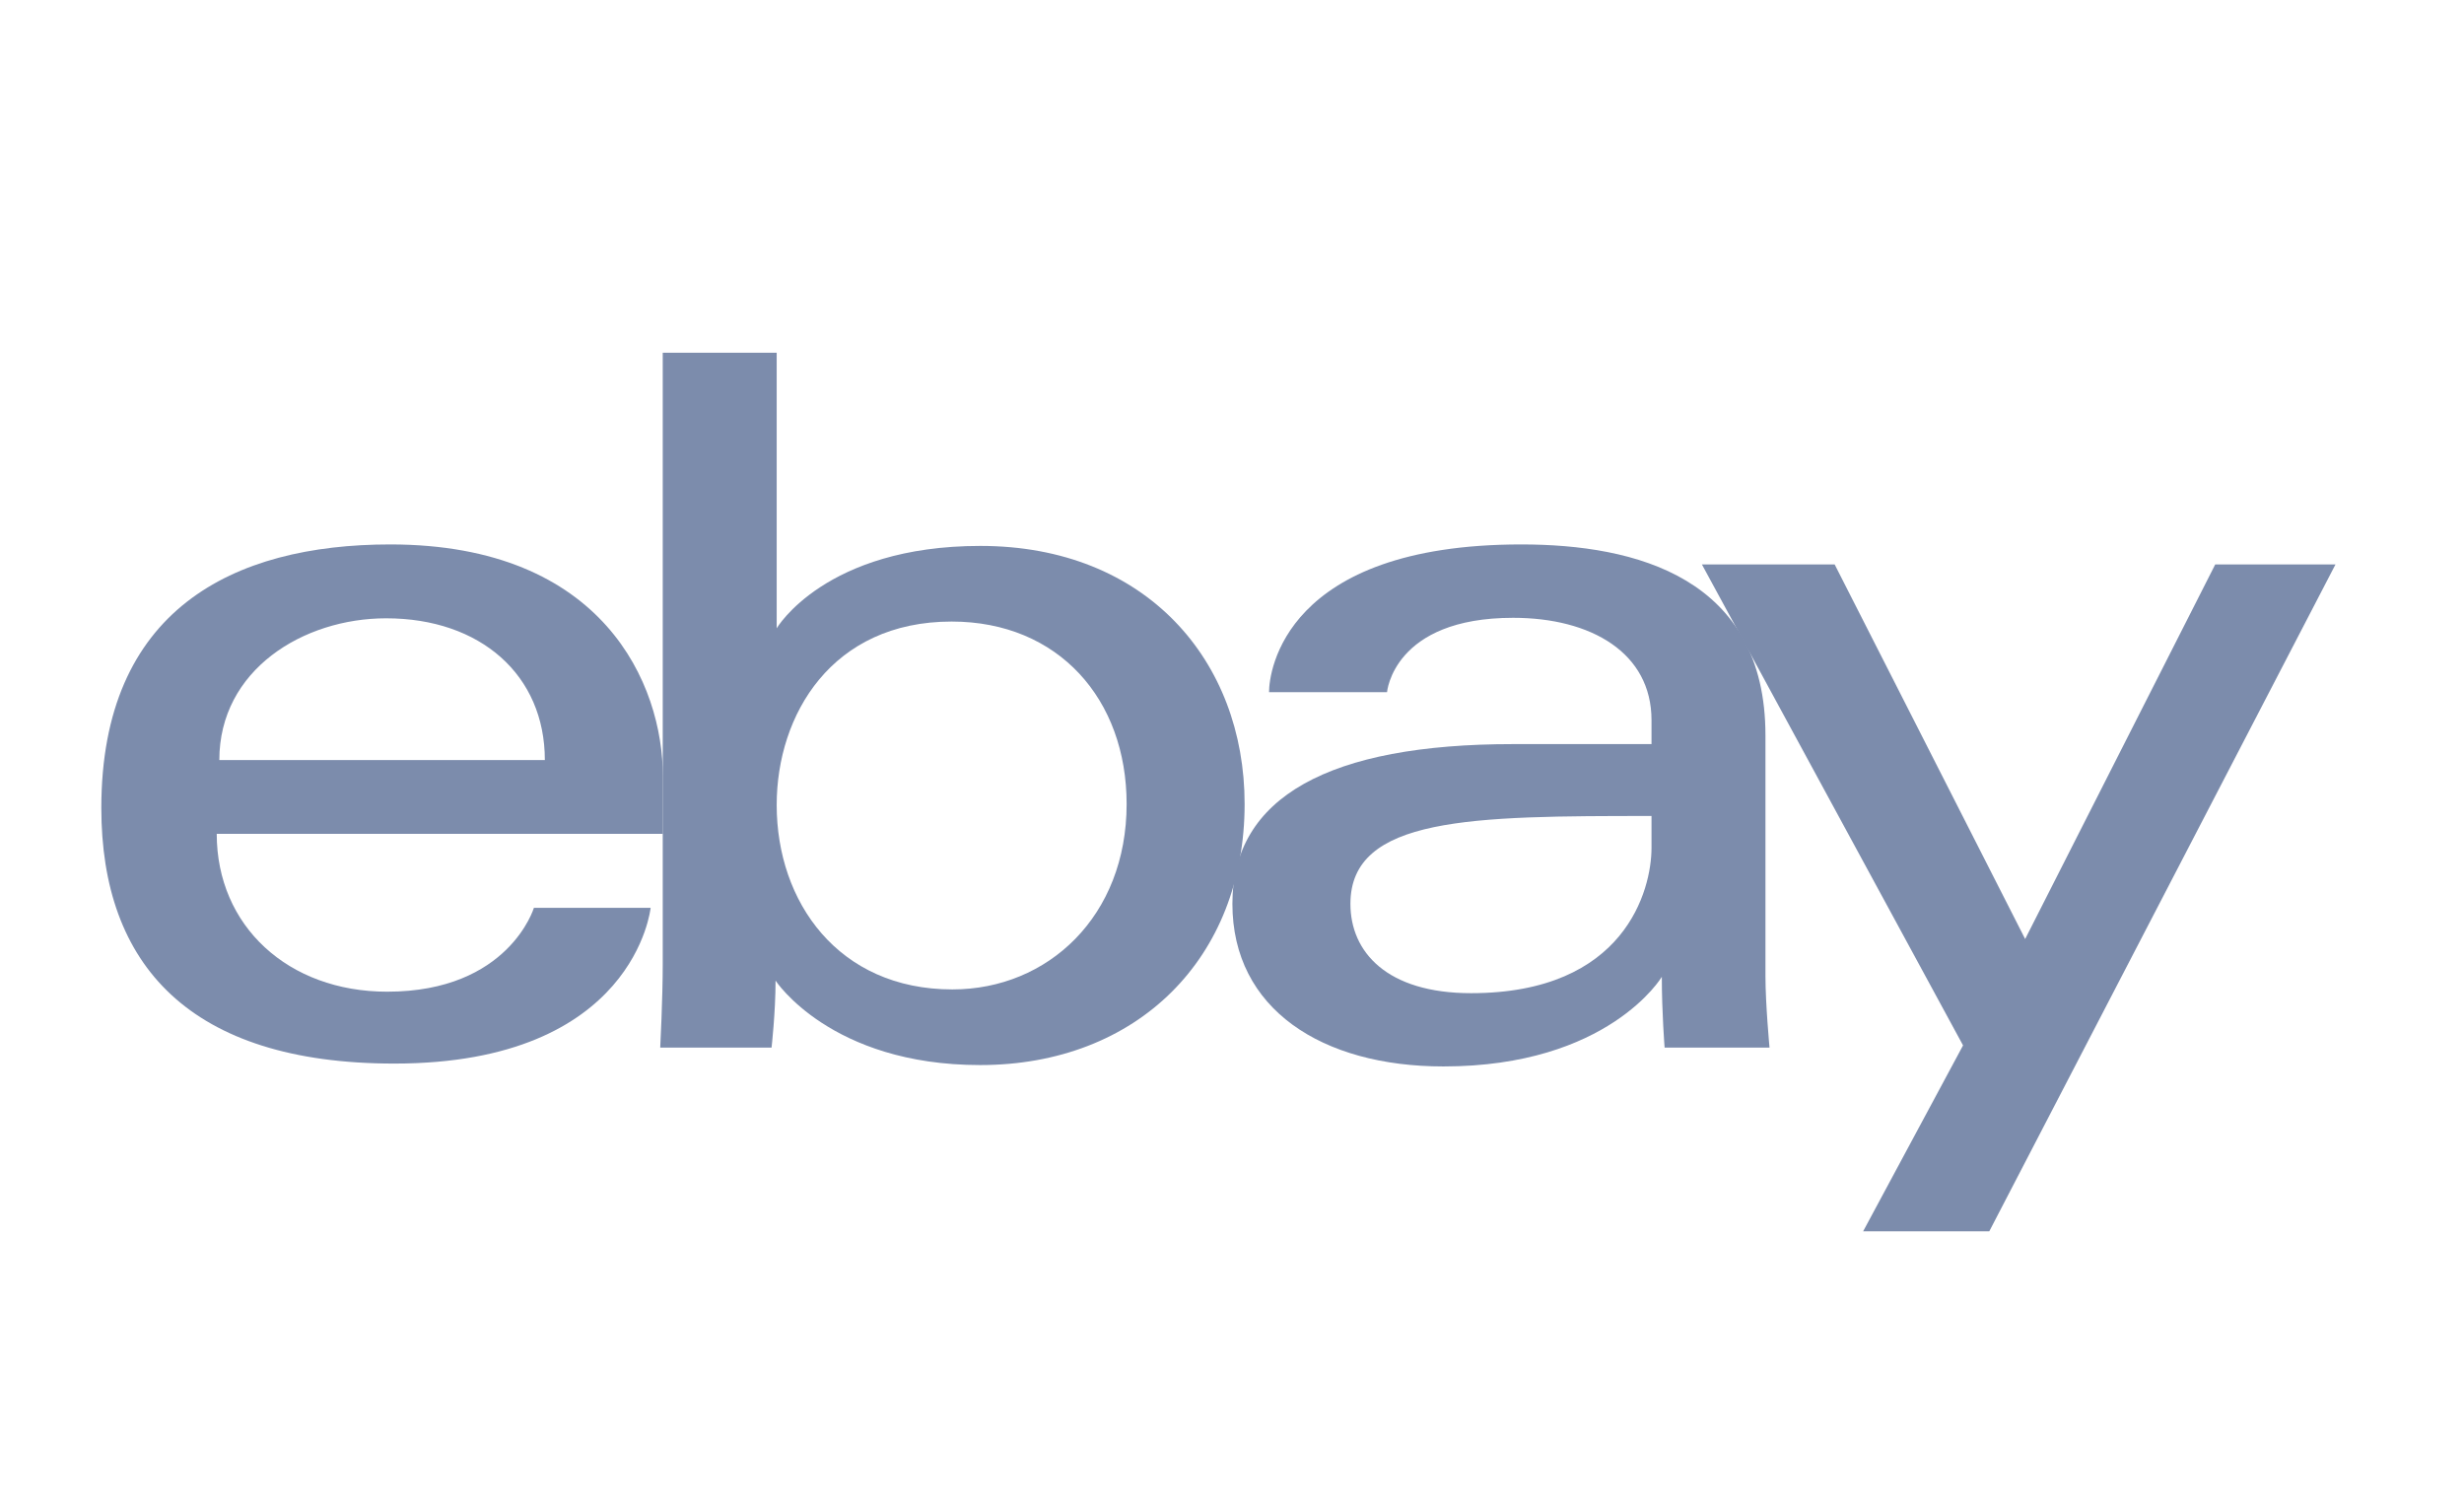 <?xml version="1.0" encoding="UTF-8"?> <svg xmlns="http://www.w3.org/2000/svg" width="98" height="60" viewBox="0 0 98 60" fill="none"><path d="M15.52 21.653C9.252 21.653 4.03 24.262 4.03 32.135C4.03 38.372 7.542 42.3 15.682 42.3C25.263 42.3 25.877 36.105 25.877 36.105H21.235C21.235 36.105 20.239 39.441 15.399 39.441C11.456 39.441 8.62 36.827 8.62 33.163H26.363V30.864C26.363 27.24 24.018 21.653 15.52 21.653ZM15.358 24.591C19.111 24.591 21.67 26.847 21.67 30.229H8.723C8.723 26.639 12.062 24.591 15.358 24.591Z" fill="#7C8CAC"></path><path d="M26.359 14.029V38.346C26.359 39.726 26.259 41.664 26.259 41.664H30.687C30.687 41.664 30.846 40.272 30.846 39C30.846 39 33.034 42.359 38.983 42.359C45.247 42.359 49.502 38.091 49.502 31.976C49.502 26.287 45.593 21.712 38.993 21.712C32.812 21.712 30.891 24.988 30.891 24.988V14.029H26.359ZM37.85 24.72C42.103 24.72 44.809 27.818 44.809 31.976C44.809 36.435 41.684 39.351 37.88 39.351C33.34 39.351 30.891 35.872 30.891 32.016C30.891 28.422 33.088 24.72 37.85 24.72Z" fill="#7C8CAC"></path><path d="M60.507 21.653C51.078 21.653 50.473 26.719 50.473 27.529H55.166C55.166 27.529 55.412 24.571 60.183 24.571C63.283 24.571 65.685 25.963 65.685 28.641V29.594H60.183C52.878 29.594 49.016 31.691 49.016 35.947C49.016 40.135 52.584 42.414 57.407 42.414C63.978 42.414 66.095 38.85 66.095 38.85C66.095 40.267 66.206 41.664 66.206 41.664H70.379C70.379 41.664 70.217 39.933 70.217 38.825V29.251C70.217 22.974 65.057 21.653 60.507 21.653ZM65.685 32.453V33.723C65.685 35.38 64.643 39.5 58.509 39.5C55.15 39.5 53.71 37.855 53.71 35.947C53.71 32.475 58.56 32.453 65.685 32.453Z" fill="#7C8CAC"></path><path d="M67.689 22.448H72.969L80.546 37.346L88.106 22.448H92.889L79.119 48.971H74.102L78.076 41.577L67.689 22.448Z" fill="#7C8CAC"></path></svg> 